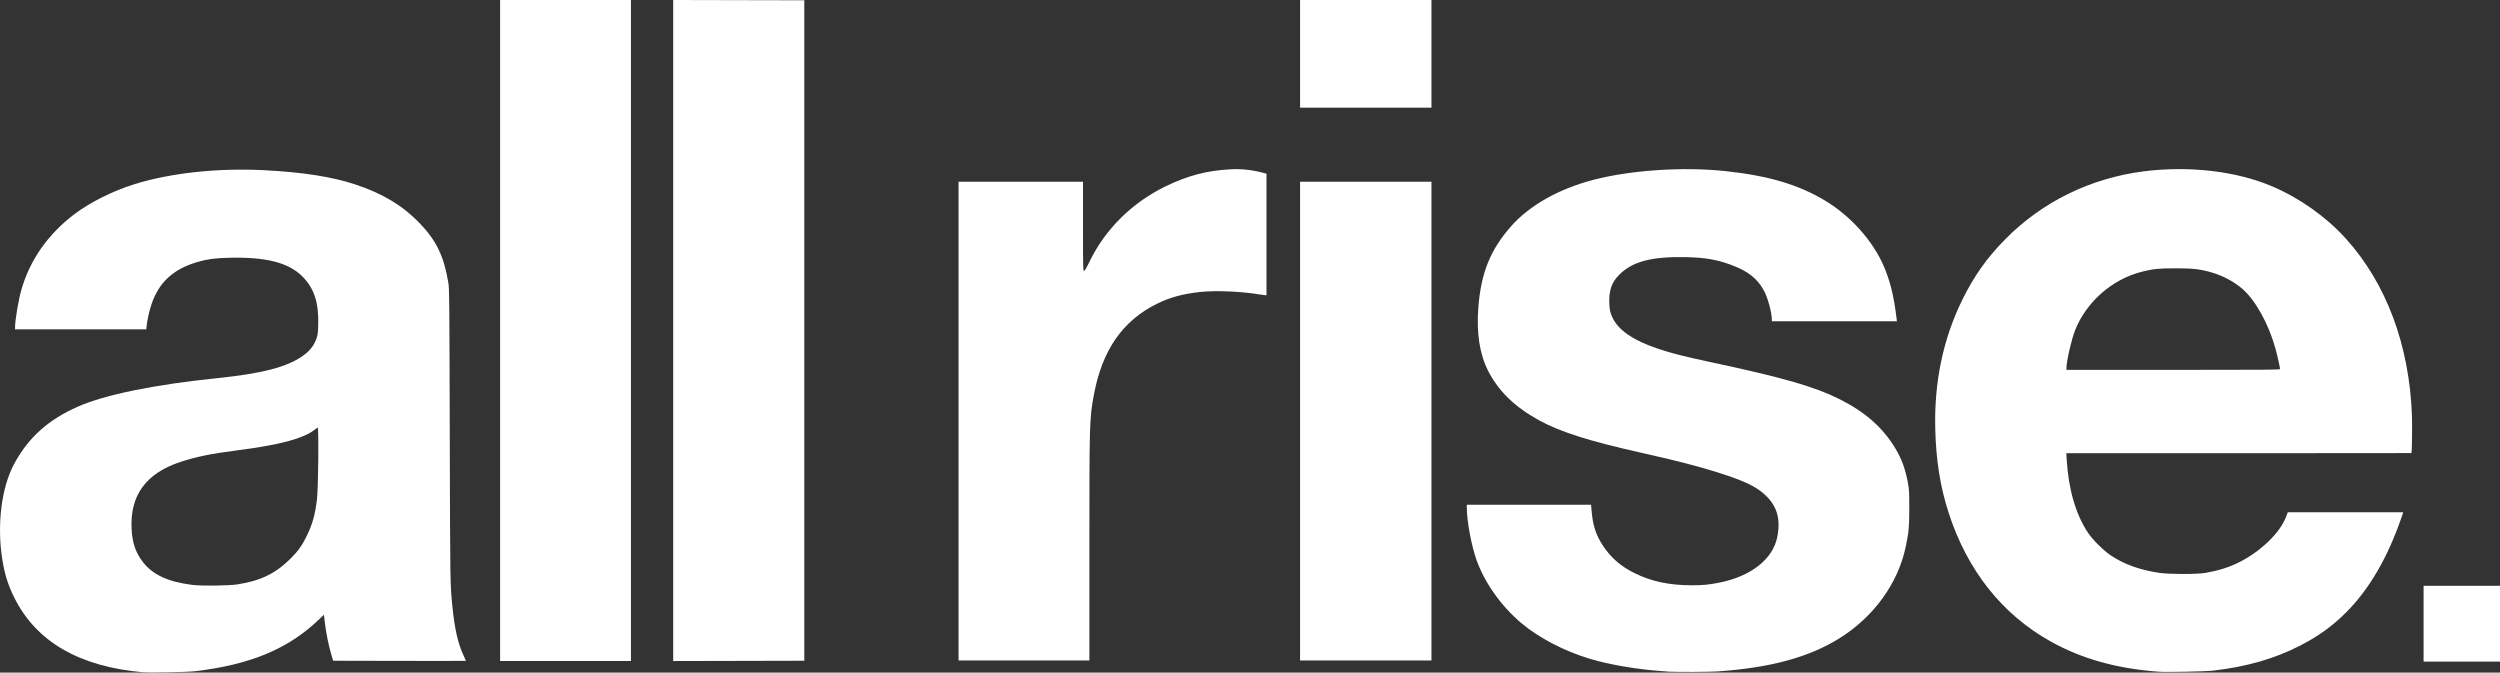 <?xml version="1.0" encoding="UTF-8" standalone="no"?>
<!-- Created with Inkscape (http://www.inkscape.org/) -->
<svg xmlns="http://www.w3.org/2000/svg" xmlns:svg="http://www.w3.org/2000/svg" version="1.1" id="svg2755" width="4319" height="1162" viewBox="0 0 4319 1162">
  <rect x="0" y="0" width="4319" height="1162" fill="#333333" stroke="none"/>
  <defs id="defs2759"/>
  <g id="g2761">
    <path style="fill:#ffffff;fill-opacity:1" d="m 2883.5,1160.349 c -2.2,-0.173 -10.3,-0.793 -18,-1.377 -40.749,-3.092 -87.178,-11.259 -119.366,-20.996 -44.045,-13.324 -87.604,-36.02 -117.634,-61.291 -34.588,-29.107 -62.972,-68.833 -77.298,-108.185 -9.066,-24.903 -17.18,-68.423 -17.199,-92.25 V 872 h 107.35 107.35 l 1.19,13.03 c 2.143,23.458 7.443,39.418 18.953,57.071 13.672,20.969 31.11,36.249 54.657,47.891 29.36,14.516 60.087,21.077 98.864,21.109 19.981,0.017 29.955,-0.942 48.403,-4.652 54.464,-10.952 91.967,-40.497 99.577,-78.448 6.161,-30.727 -0.01,-53.007 -19.967,-72.121 -12.813,-12.27 -29.584,-21.372 -57.655,-31.29 -40.137,-14.182 -86.013,-26.528 -159.778,-42.999 -86.965,-19.418 -137.665,-35.544 -173.443,-55.163 -42.448,-23.277 -70.408,-50.301 -88.515,-85.552 -14.841,-28.892 -20.522,-65.919 -16.952,-110.48 4.734,-59.089 20.514,-98.319 55.782,-138.683 32.048,-36.679 82.756,-65.379 143.357,-81.14 64.391,-16.746 154.979,-22.73 227.328,-15.016 75.201,8.018 127.406,23.595 173.919,51.895 42.652,25.951 79.867,67.336 98.92,110.007 11.689,26.177 18.498,53.373 23.108,92.292 l 0.622,5.25 h -108.034 -108.034 v -3.324 c 0,-11.78 -7.148,-37.794 -13.631,-49.606 -11.615,-21.164 -27.339,-33.524 -56.505,-44.418 -24.043,-8.98 -45.189,-12.671 -76.671,-13.38 -60.817,-1.371 -94.155,7.367 -117.181,30.716 -12.677,12.854 -17.587,26.982 -16.8,48.342 0.362,9.838 0.956,13.604 3.097,19.648 10.95,30.912 47.607,52.522 120.191,70.855 11,2.778 35.075,8.26 53.5,12.182 121.847,25.937 177.33,41.85 220,63.096 45.455,22.633 75.983,49.586 97.971,86.499 10.569,17.743 16.969,35.587 21.223,59.178 2.067,11.459 2.291,15.722 2.272,43.213 -0.022,32.63 -0.825,41.361 -6.119,66.5 -13.37,63.495 -55.312,121.355 -114.798,158.365 -52.664,32.766 -119.13,50.795 -210.55,57.113 -12.986,0.897 -73.391,1.166 -83.5,0.371 z m 845,0.031 c -72.318,-5.459 -132.486,-22.383 -186,-52.316 -83.641,-46.785 -143.644,-122.437 -175.9,-221.773 -14.612,-45.001 -21.909,-90.586 -23.257,-145.292 -2.001,-81.219 13.642,-155.834 46.779,-223.131 20.066,-40.751 41.881,-71.603 73.341,-103.719 63.707,-65.036 147.644,-106.35 240.014,-118.135 78.264,-9.986 160.138,-0.41 222.022,25.967 47.469,20.233 93.256,52.686 126.993,90.01 70.191,77.654 110.025,184.383 114.395,306.507 0.612,17.109 0.054,61.668 -0.805,64.25 -0.046,0.138 -134.247,0.25 -298.225,0.25 h -298.142 l 0.706,11.25 c 3.251,51.781 15.723,94.523 36.828,126.205 8.085,12.137 27.233,31.119 39.679,39.334 23.172,15.296 50.186,24.96 83.572,29.9 17.117,2.533 65.592,2.531 79.957,0 22.655,-3.995 40.628,-9.704 58.039,-18.433 37.038,-18.569 70.37,-50.772 80.699,-77.964 l 3.149,-8.289 h 99.765 99.765 l -2.825,8.25 c -23.808,69.54 -55.592,124.217 -95.524,164.328 -23.904,24.011 -47.764,41.262 -80.024,57.858 -43.897,22.582 -92.794,36.592 -150.5,43.121 -13.747,1.555 -80.888,2.851 -94.5,1.823 z m 210.5,-522.897 c 0,-2.688 -4.958,-24.655 -8.122,-35.983 -11.868,-42.493 -34.555,-83.262 -57.14,-102.681 -13.958,-12.001 -33.034,-22.284 -51.356,-27.683 -20.78,-6.123 -32.895,-7.574 -63.381,-7.595 -29.541,-0.02 -39.285,0.961 -58.901,5.934 -51.019,12.933 -95.608,51.969 -115.056,100.728 -6.246,15.66 -15.043,53.892 -15.043,65.377 V 639 h 184.5 c 164.251,0 184.5,-0.166 184.5,-1.517 z m 248,440.017 V 1012 h 66 66 v 65.5 65.5 h -66 -66 z M 1656,727.5 V 314 h 107.5 107.5 v 77 c 0,72.688 0.098,76.997 1.75,76.944 1.252,-0.04 4.064,-4.802 9.891,-16.75 26.949,-55.259 72.668,-100.571 129.859,-128.702 38.92,-19.144 73.256,-28.122 115.159,-30.111 18.271,-0.867 36.447,1.263 56.227,6.589 l 4.114,1.108 V 405.039 510 l -2.25,-0.003 c -1.238,-0.002 -6.075,-0.658 -10.75,-1.459 -29.746,-5.094 -75.025,-6.967 -101.165,-4.184 -29.759,3.168 -52.323,9.257 -74.335,20.059 -60.199,29.542 -95.597,80.634 -109.875,158.587 -7.424,40.531 -7.604,46.833 -7.615,265.75 L 1882,1141 h -113 -113 z m 590,0 V 314 h 113.5 113.5 V 727.5 1141 h -113.5 -113.5 z m 0,-634.5 V 0 h 113.5 113.5 v 93 93 h -113.5 -113.5 z" id="path3520"/>
  </g>
  <g id="layer1">
    <path style="fill:#ffffff" d="M 247,1161.367 C 137.465,1151.838 62.954,1108.819 25.09,1033.246 14.064,1011.238 8.231,992.86 4.047,966.941 -5.605,907.159 2.429,842.235 24.549,801.264 48.994,755.985 83.225,725.21 134.266,702.623 181.238,681.837 266.556,664.443 377.5,653.034 c 74.165,-7.627 116.864,-18.619 144,-37.071 13.133,-8.93 20.711,-18.279 25.195,-31.084 2.23,-6.367 2.65,-9.533 3.063,-23.071 1.183,-38.843 -6.915,-63.749 -27.386,-84.22 -23.86,-23.86 -62.452,-33.777 -125.776,-32.321 -24.885,0.572 -38.072,2.305 -55.096,7.24 -42.113,12.208 -67.14,35.24 -79.901,73.532 -3.667,11.004 -7.192,26.775 -8.253,36.923 L 252.715,569 H 139.358 26 l 0.001,-3.25 c 0.005,-12.96 5.797,-47.29 11.072,-65.621 14.76,-51.293 46.245,-96.032 91.713,-130.321 27.345,-20.622 66.252,-40.005 103.713,-51.67 62.095,-19.335 144.408,-28.216 223.5,-24.113 67.437,3.498 117.698,11.326 157.469,24.526 47.574,15.789 81.928,36.374 111.069,66.554 29.531,30.583 42.498,57.548 50.205,104.396 1.484,9.018 1.707,34.796 2.278,262.5 0.645,257.029 0.648,257.264 4.521,295.5 3.993,39.431 9.535,63.952 19.073,84.396 2.411,5.168 4.384,9.557 4.384,9.754 0,0.197 -51.629,0.244 -114.73,0.104 l -114.73,-0.254 -3.282,-11 c -4.398,-14.742 -8.87,-36.867 -10.959,-54.222 l -1.712,-14.223 -7.544,7.251 c -53.721,51.635 -118.23,78.727 -215.044,90.311 -12.827,1.535 -77.924,2.801 -90,1.75 z m 163.5,-151.823 c 40.165,-6.335 65.713,-18.839 92.036,-45.043 12.677,-12.62 20.017,-23.059 27.956,-39.761 9.682,-20.368 13.852,-35.532 17.117,-62.239 2.31,-18.898 3.354,-125.208 1.216,-123.899 -0.729,0.446 -3.321,2.331 -5.76,4.188 -19.885,15.14 -60.588,25.912 -133.121,35.23 -45.248,5.813 -70.918,11.036 -97.944,19.93 -59.555,19.598 -87.355,57.36 -84.699,115.051 1.12,24.338 6.785,41.254 19.308,57.66 16.953,22.209 43.383,34.484 85.76,39.83 15.815,1.995 63.111,1.422 78.131,-0.947 z M 864,571 V 0 h 113 113 v 571 571 H 977 864 Z m 299,0 V -0.009 L 1276.25,0.246 1389.5,0.5 V 571 1141.5 l -113.25,0.254 -113.25,0.254 z" id="path5871"/>
  </g>
</svg>
